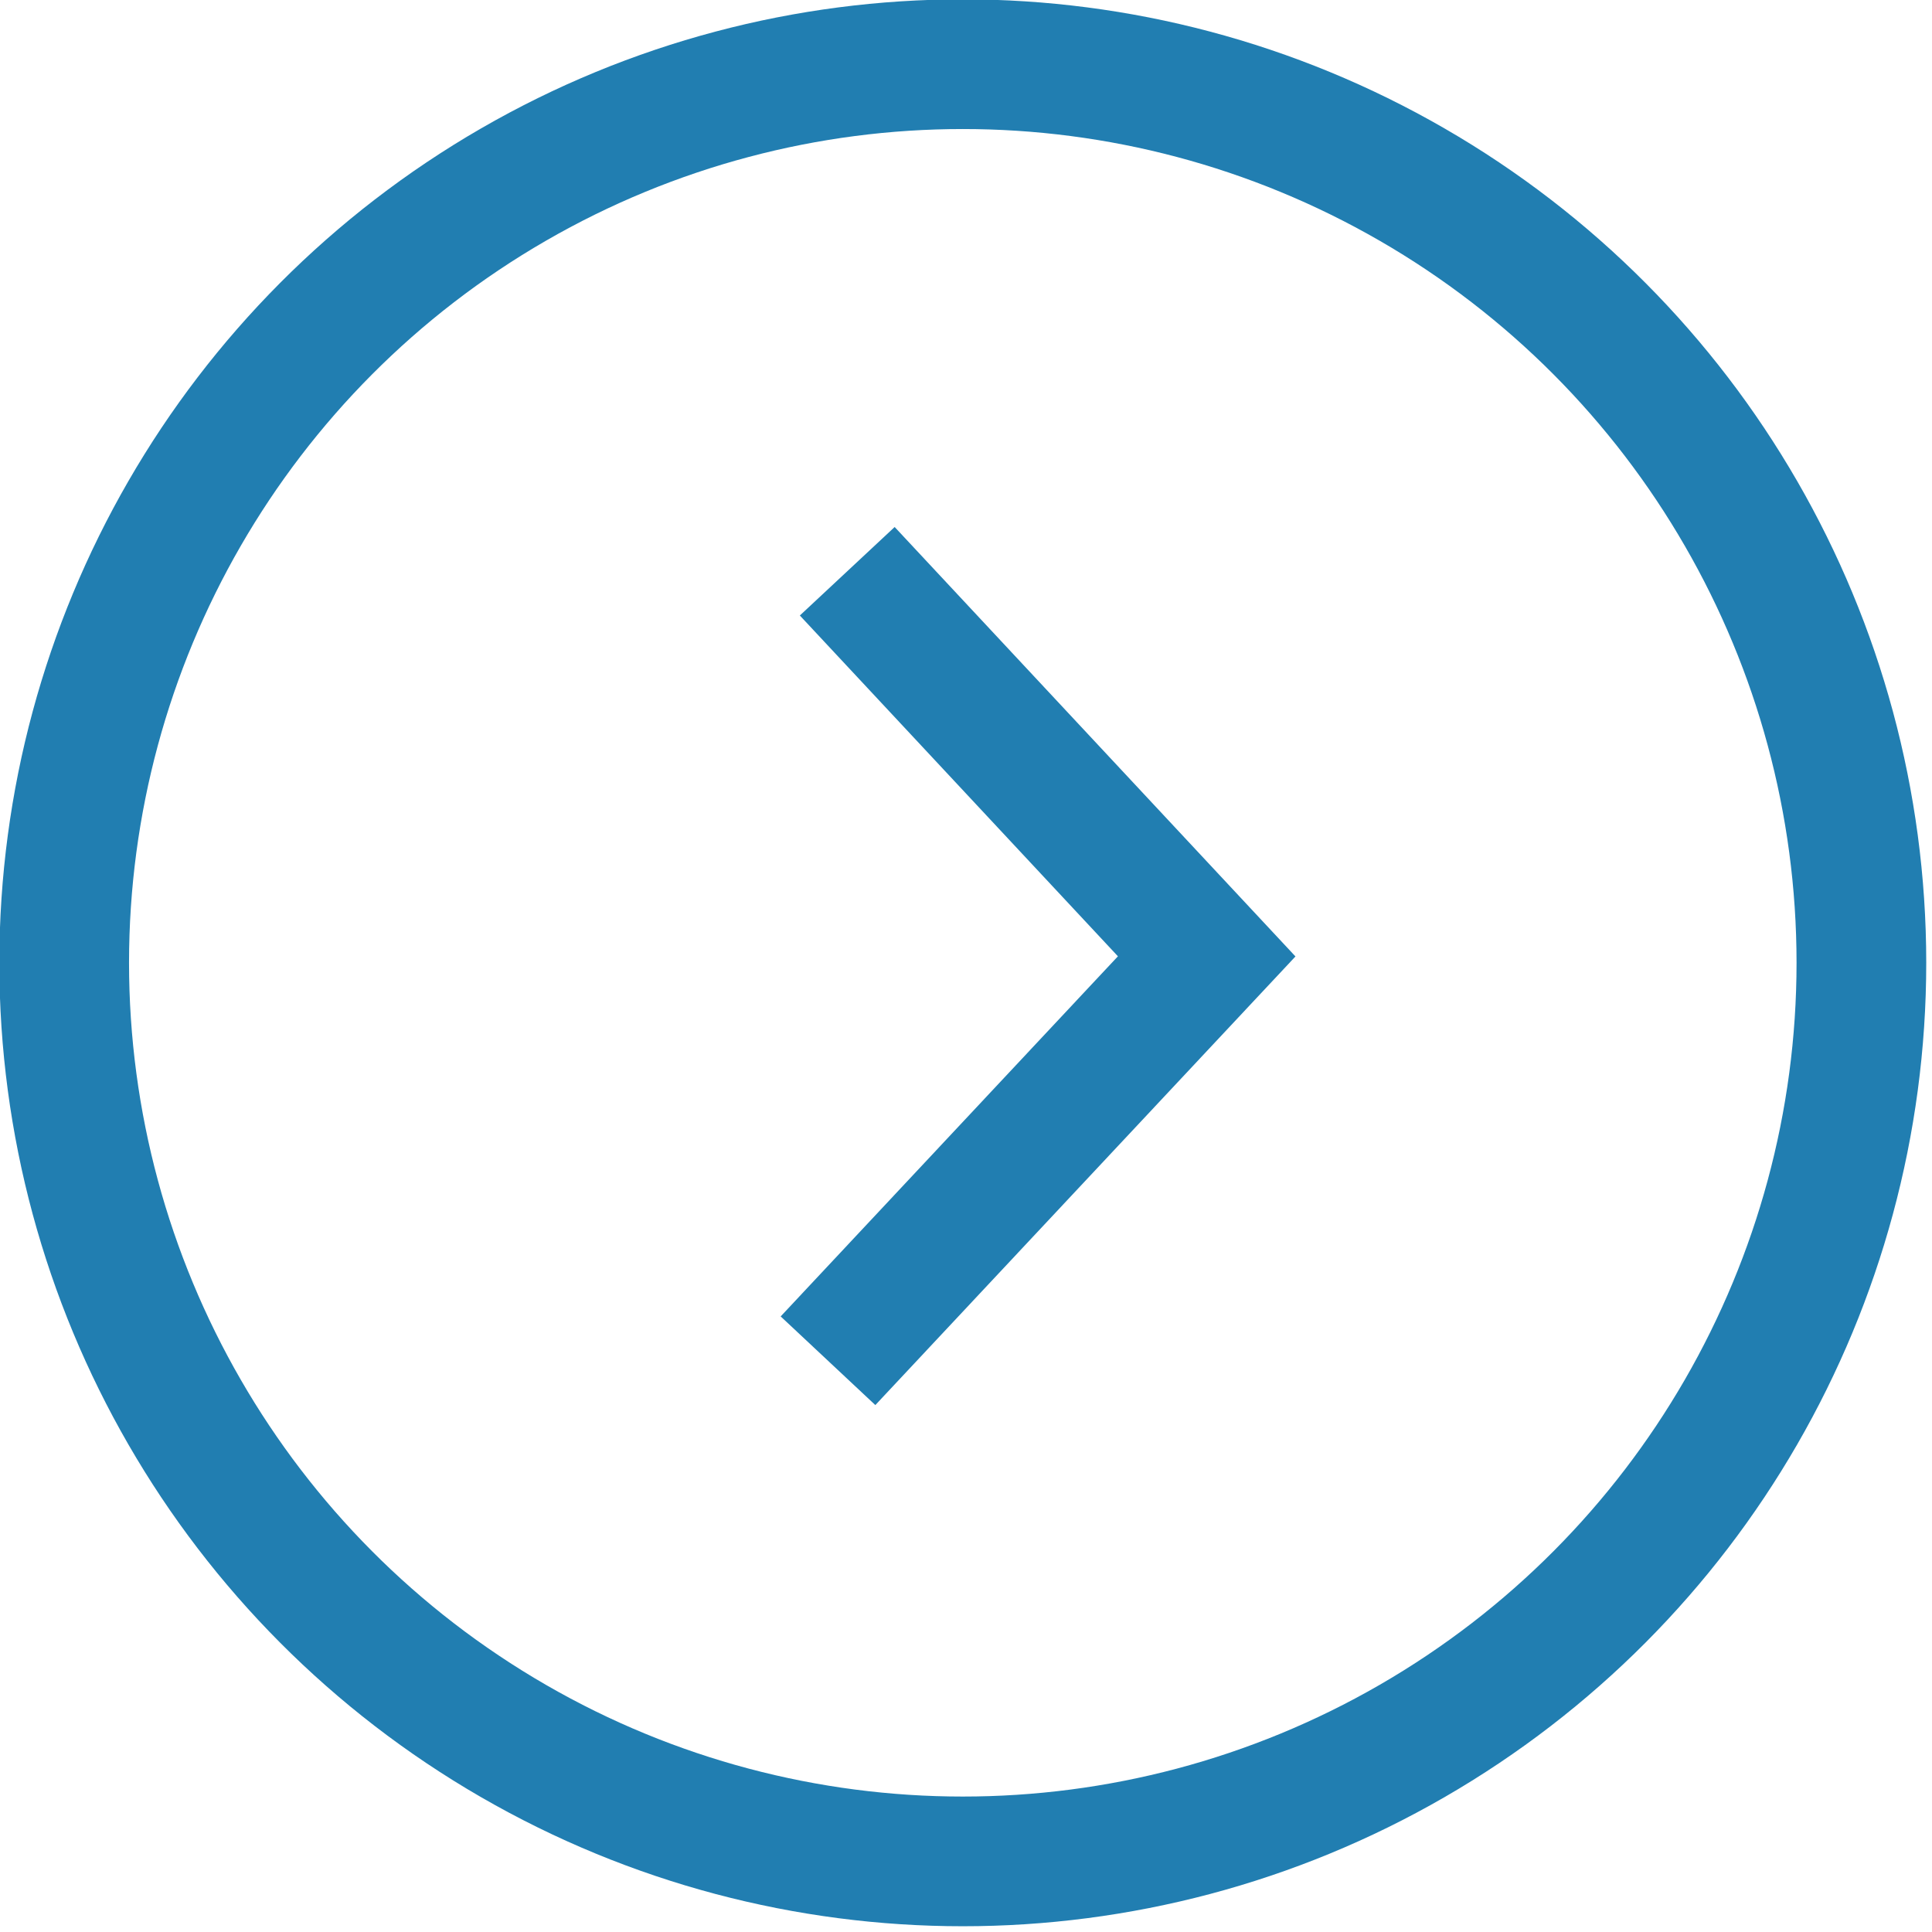 <?xml version="1.0" encoding="UTF-8"?> <!-- Creator: CorelDRAW X8 --> <svg xmlns="http://www.w3.org/2000/svg" xmlns:xlink="http://www.w3.org/1999/xlink" xml:space="preserve" width="22.316mm" height="22.316mm" style="shape-rendering:geometricPrecision; text-rendering:geometricPrecision; image-rendering:optimizeQuality; fill-rule:evenodd; clip-rule:evenodd" viewBox="0 0 301 301"> <defs> <style type="text/css"> <![CDATA[ .str0 {stroke:#217EB1;stroke-width:20.206} .fil0 {fill:none} ]]> </style> </defs> <g id="Слой_x0020_1">  <circle class="fil0 str0" cx="150" cy="150" r="140"></circle> <polyline class="fil0 str0" points="132,89 188,149 129,212 "></polyline> </g> </svg> 